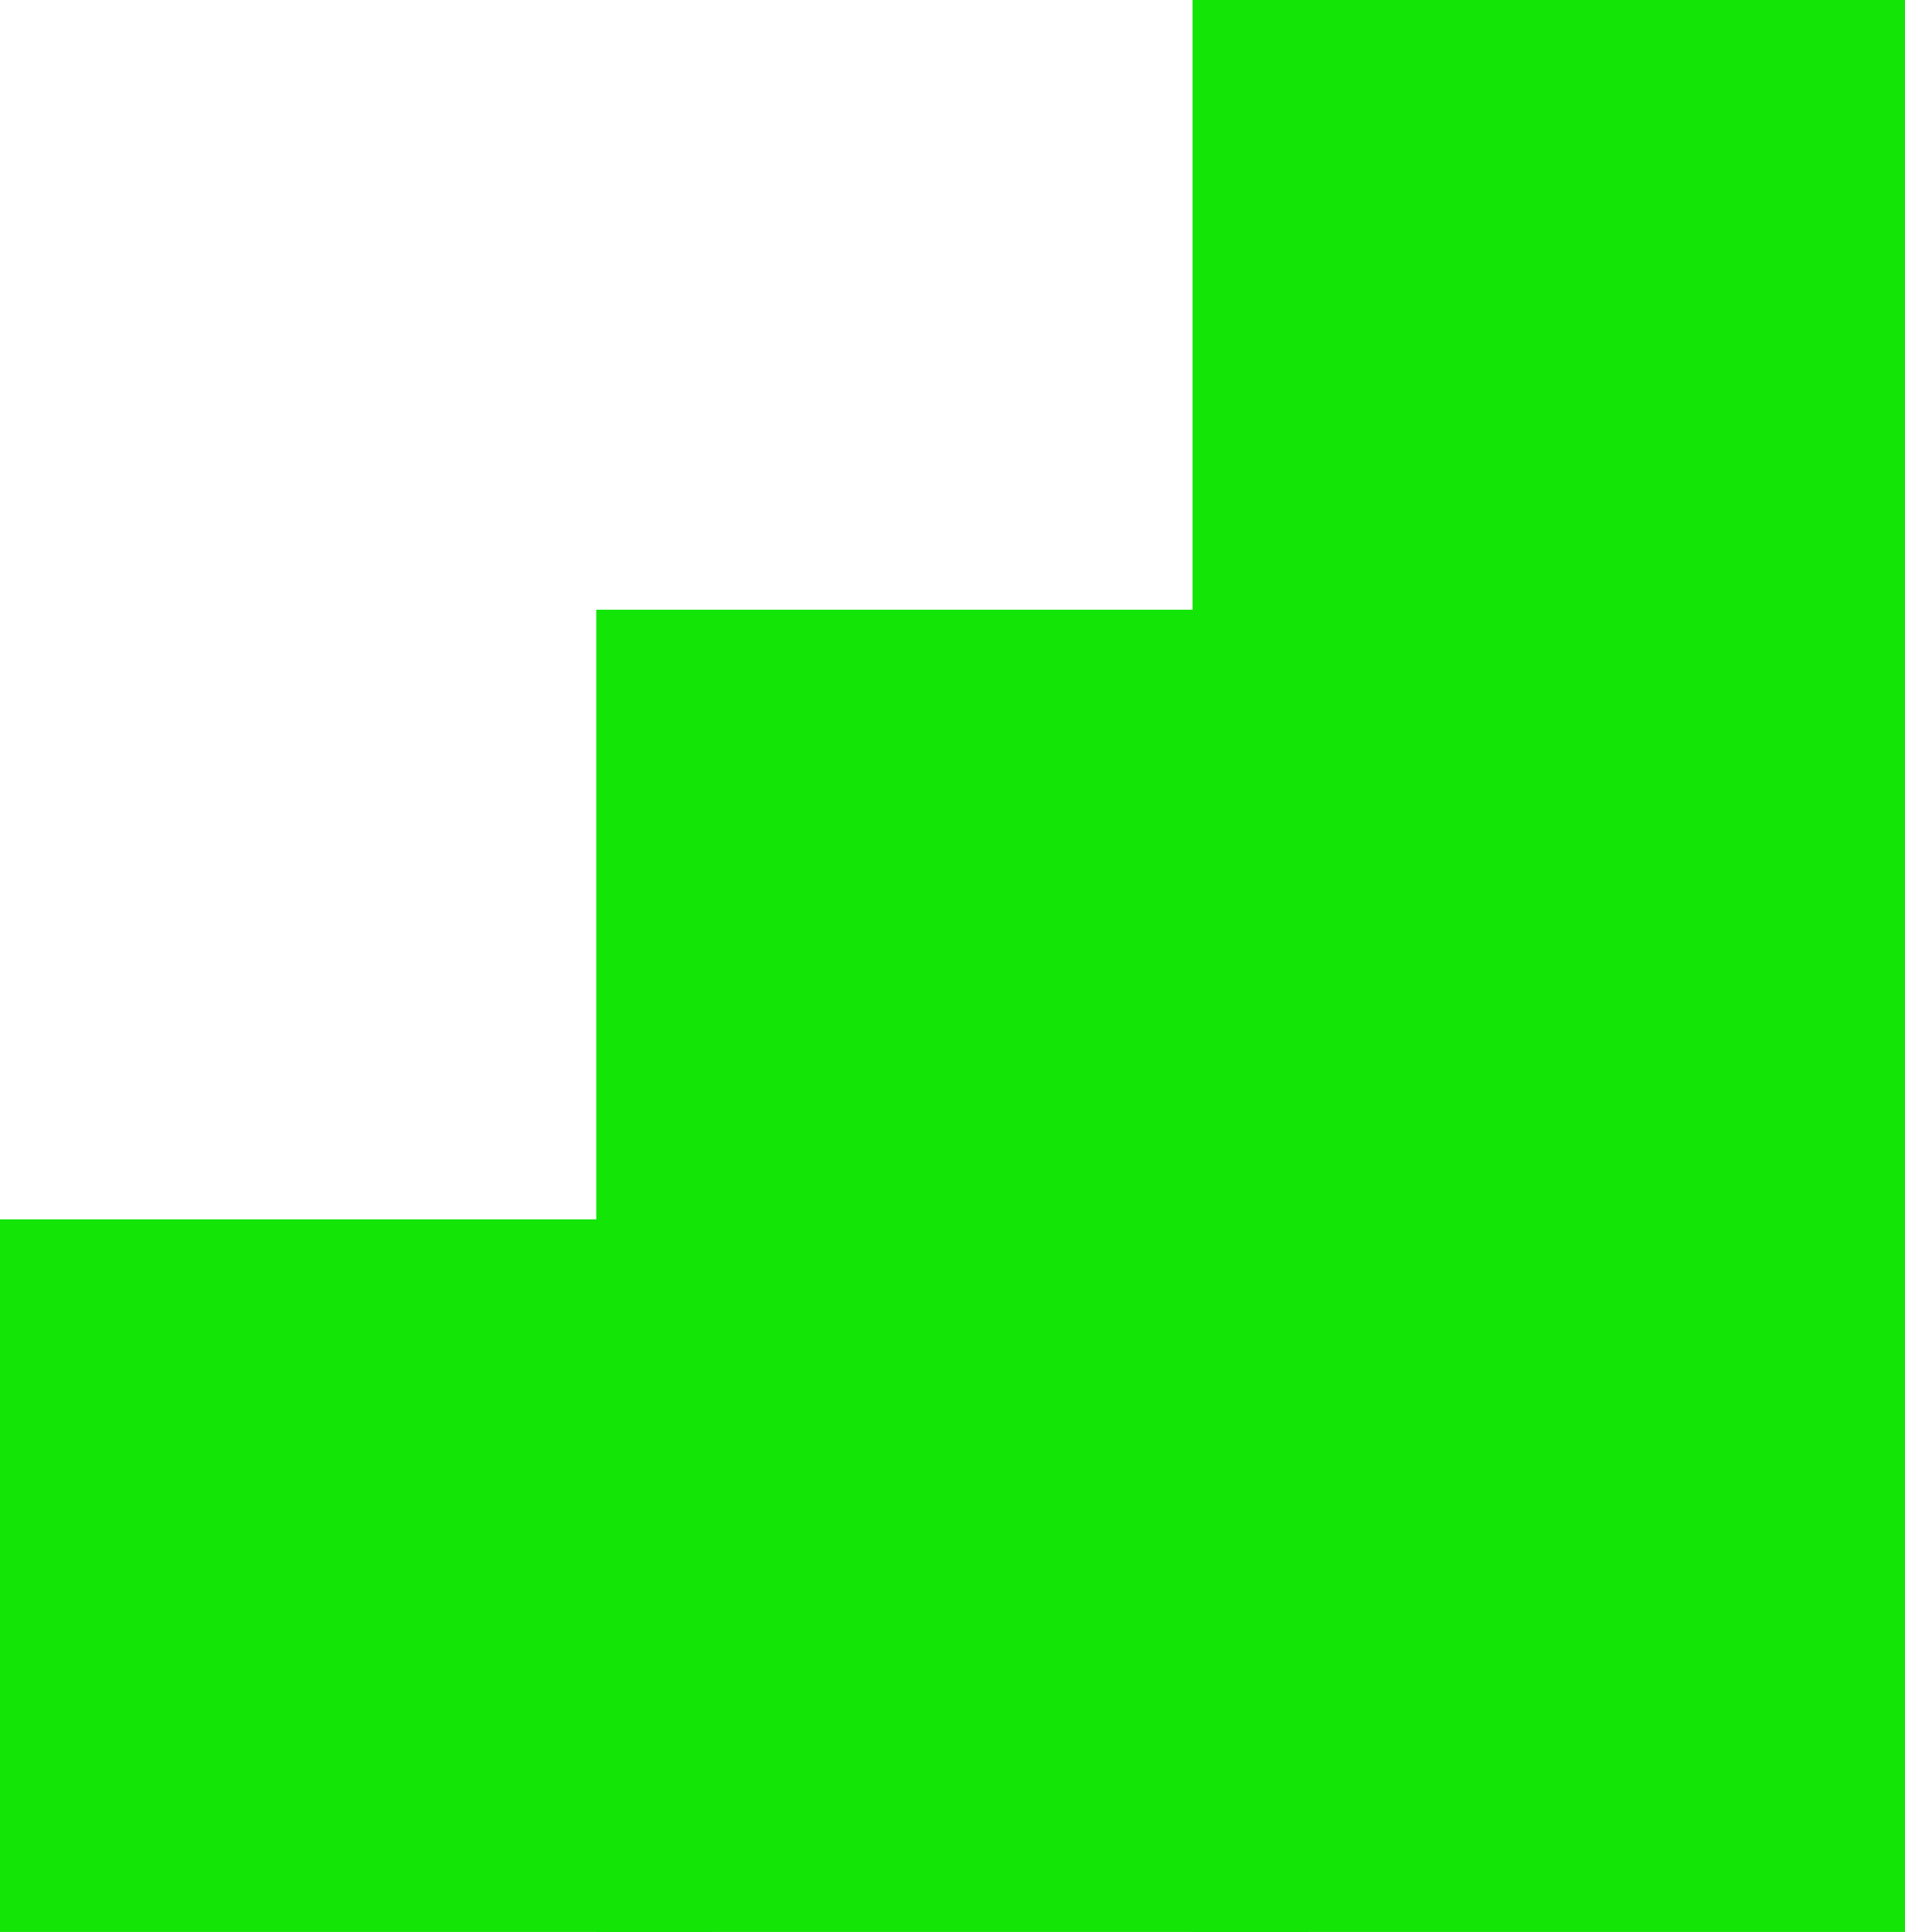 <svg id="Group_12" data-name="Group 12" xmlns="http://www.w3.org/2000/svg" width="28.887" height="29.291" viewBox="0 0 28.887 29.291">
  <rect id="Rectangle_20" data-name="Rectangle 20" width="10.804" height="10.804" transform="translate(0 18.487)" fill="#13e507"/>
  <rect id="Rectangle_21" data-name="Rectangle 21" width="10.804" height="10.804" transform="translate(9.042 18.487)" fill="#13e507"/>
  <rect id="Rectangle_22" data-name="Rectangle 22" width="10.804" height="10.804" transform="translate(18.084 18.487)" fill="#13e507"/>
  <rect id="Rectangle_23" data-name="Rectangle 23" width="10.804" height="10.804" transform="translate(9.042 9.244)" fill="#13e507"/>
  <rect id="Rectangle_24" data-name="Rectangle 24" width="10.804" height="10.804" transform="translate(18.084 9.244)" fill="#13e507"/>
  <rect id="Rectangle_25" data-name="Rectangle 25" width="10.804" height="10.804" transform="translate(18.084)" fill="#13e507"/>
</svg>
